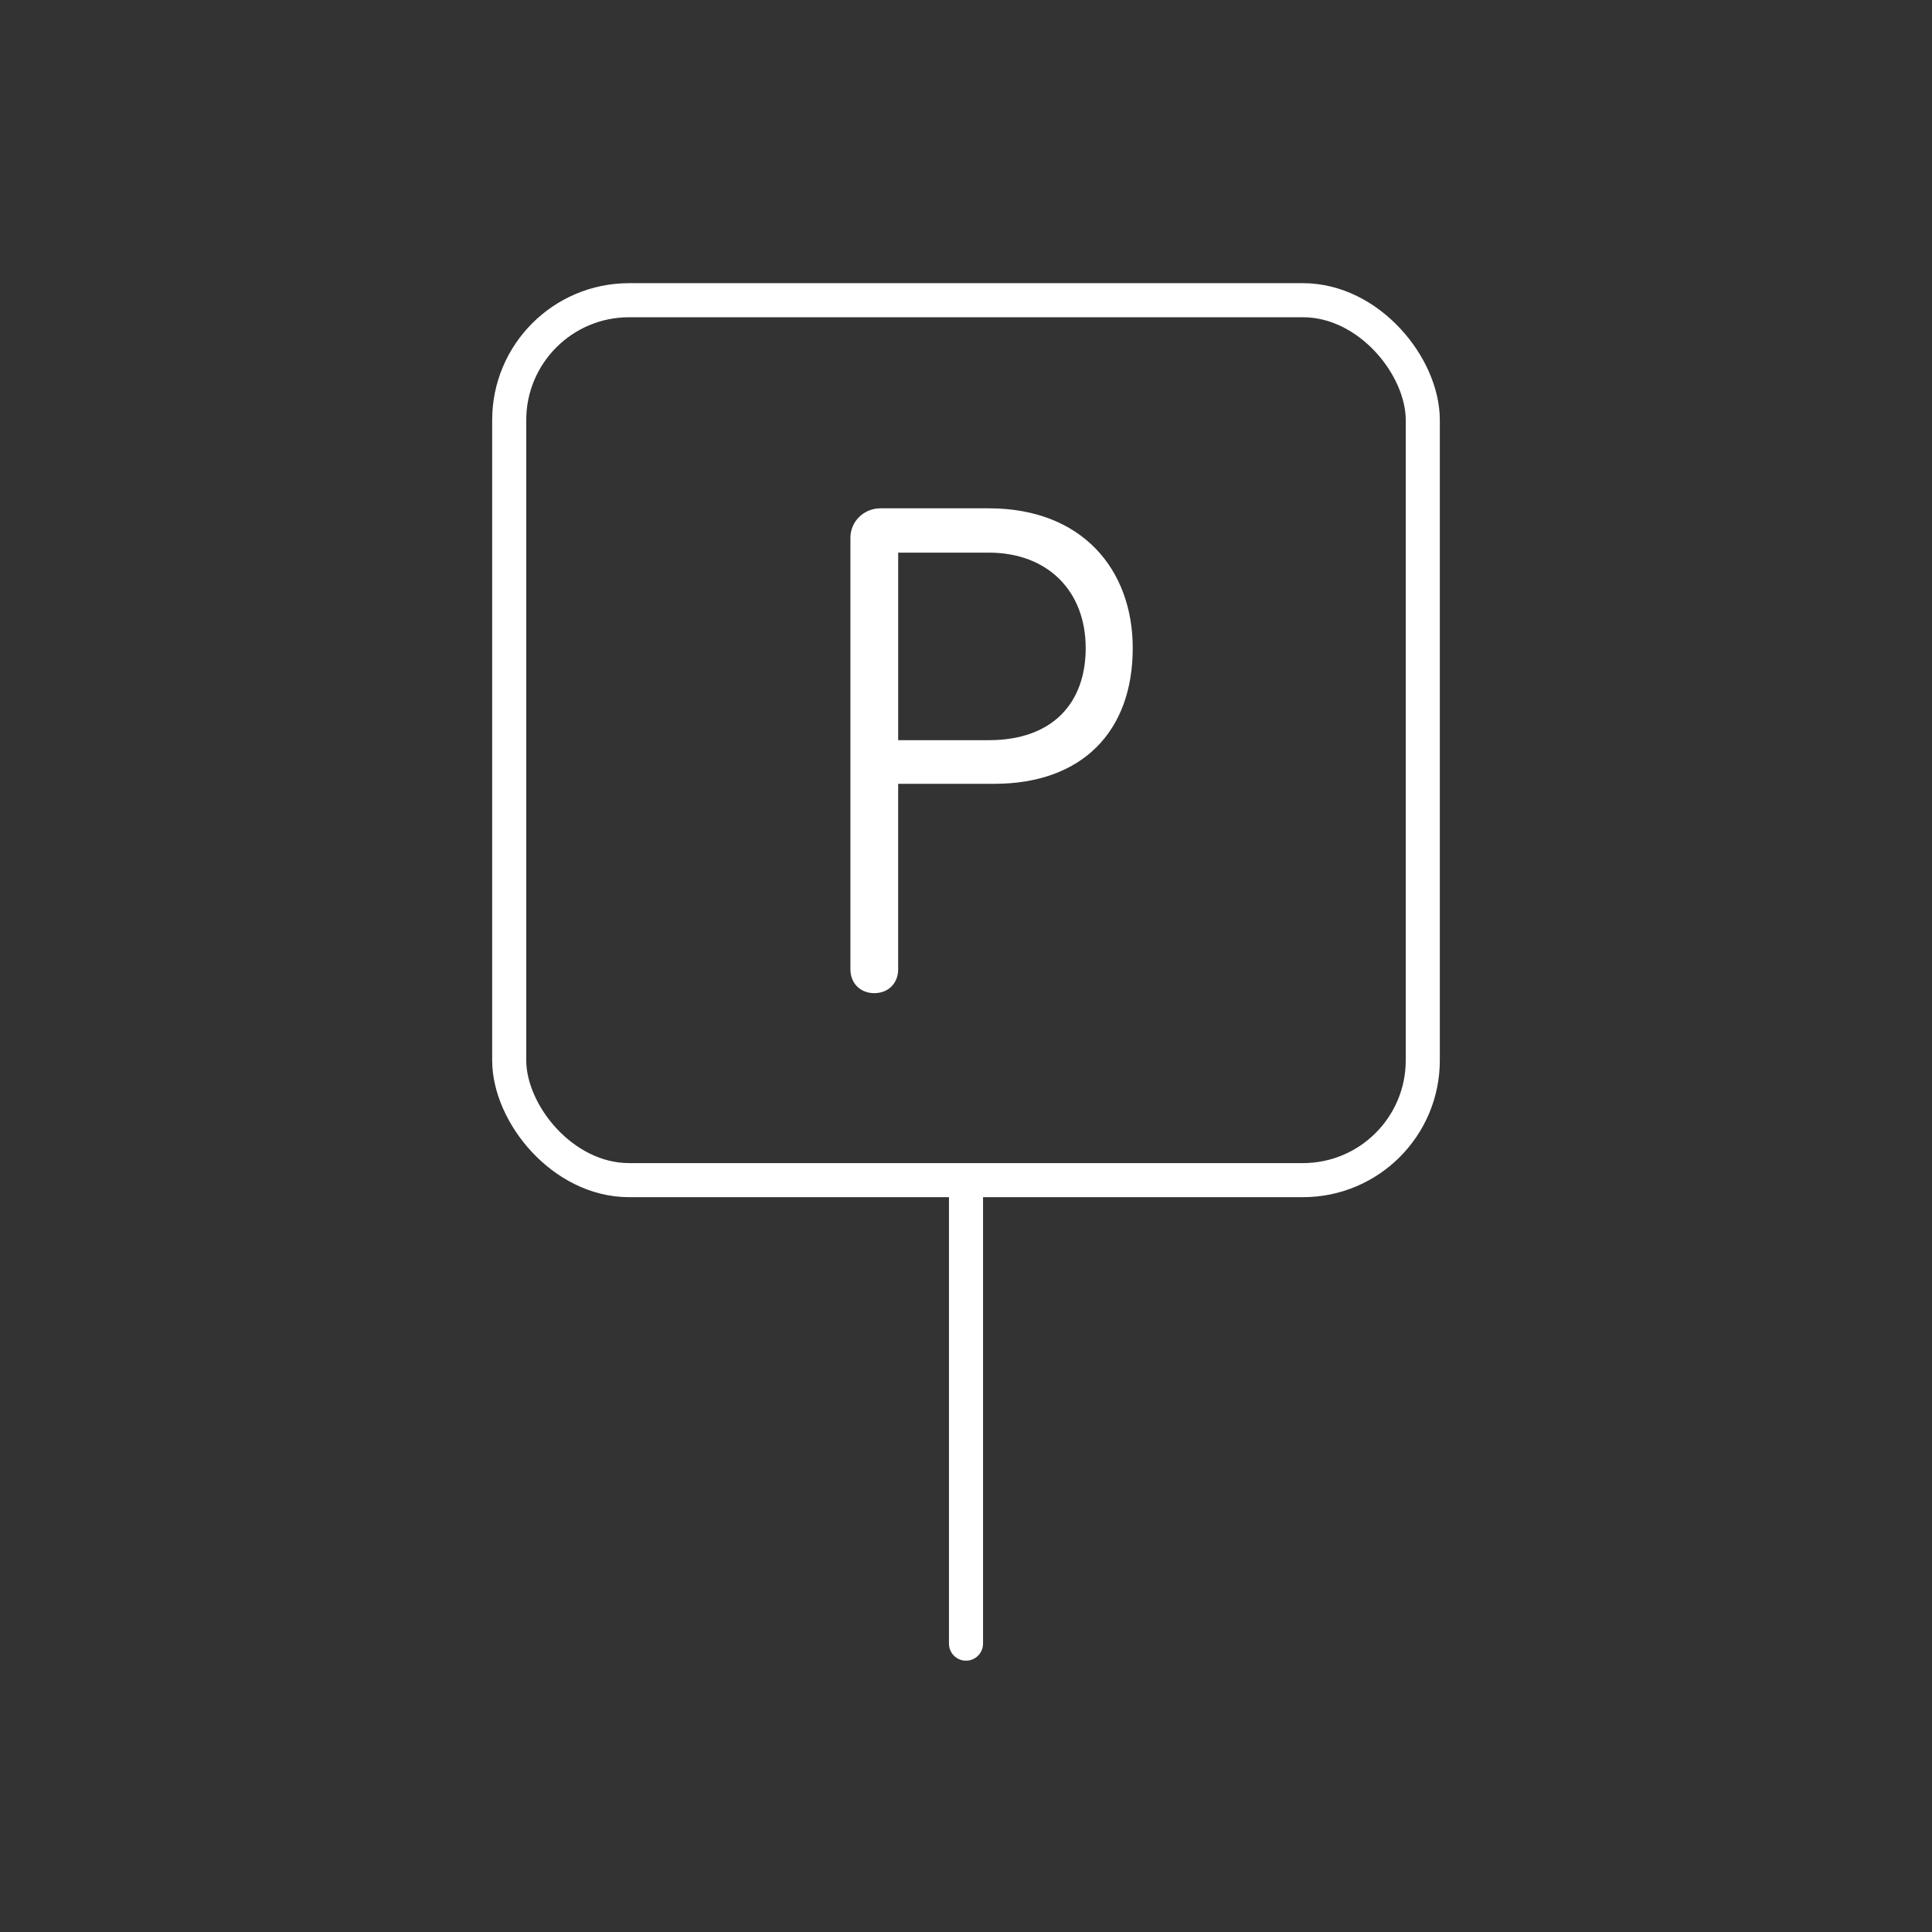 <?xml version="1.0" encoding="UTF-8"?>
<svg id="uuid-da0fd72b-7de2-4090-977e-2efb84fb3e81" data-name="Icon weiss" xmlns="http://www.w3.org/2000/svg" width="100mm" height="100mm" viewBox="0 0 283.465 283.465">
  <rect x="0" y="0" width="283.465" height="283.465" fill="#333333" stroke="none"/>
  <defs>
    <style>
      .uuid-622c9688-9f63-403f-8d42-4342db2435a2, .uuid-43f28362-83e2-40b9-9dec-d63562616665 {
        fill: none;
        stroke: #fff;
        stroke-miterlimit: 10;
        stroke-width: 5px;
      }

      .uuid-43f28362-83e2-40b9-9dec-d63562616665 {
        stroke-linecap: round;
      }

      .uuid-37eb2a39-b8b3-44f7-bad2-888664d02167 {
        fill: #fff;
        stroke-width: 0px;
      }
    </style>
  </defs>
  <line class="uuid-43f28362-83e2-40b9-9dec-d63562616665" x1="141.732" y1="174.478" x2="141.732" y2="241.156"/>
  <rect class="uuid-622c9688-9f63-403f-8d42-4342db2435a2" x="74.711" y="44.047" width="134.042" height="129.104" rx="17.586" ry="17.586"/>
  <path class="uuid-37eb2a39-b8b3-44f7-bad2-888664d02167" d="M145.086,74.581c13.708,0,21.111,9.005,21.111,20.511,0,12.306-7.504,19.91-20.311,19.91h-14.107v27.215c0,2.1-1.501,3.502-3.502,3.502s-3.502-1.402-3.502-3.502v-63.333c0-2.402,2.002-4.303,4.402-4.303h15.909ZM131.78,81.085v27.514h13.306c9.405,0,14.208-5.503,14.208-13.507,0-8.405-5.604-14.008-14.208-14.008h-13.306Z"/>
</svg>